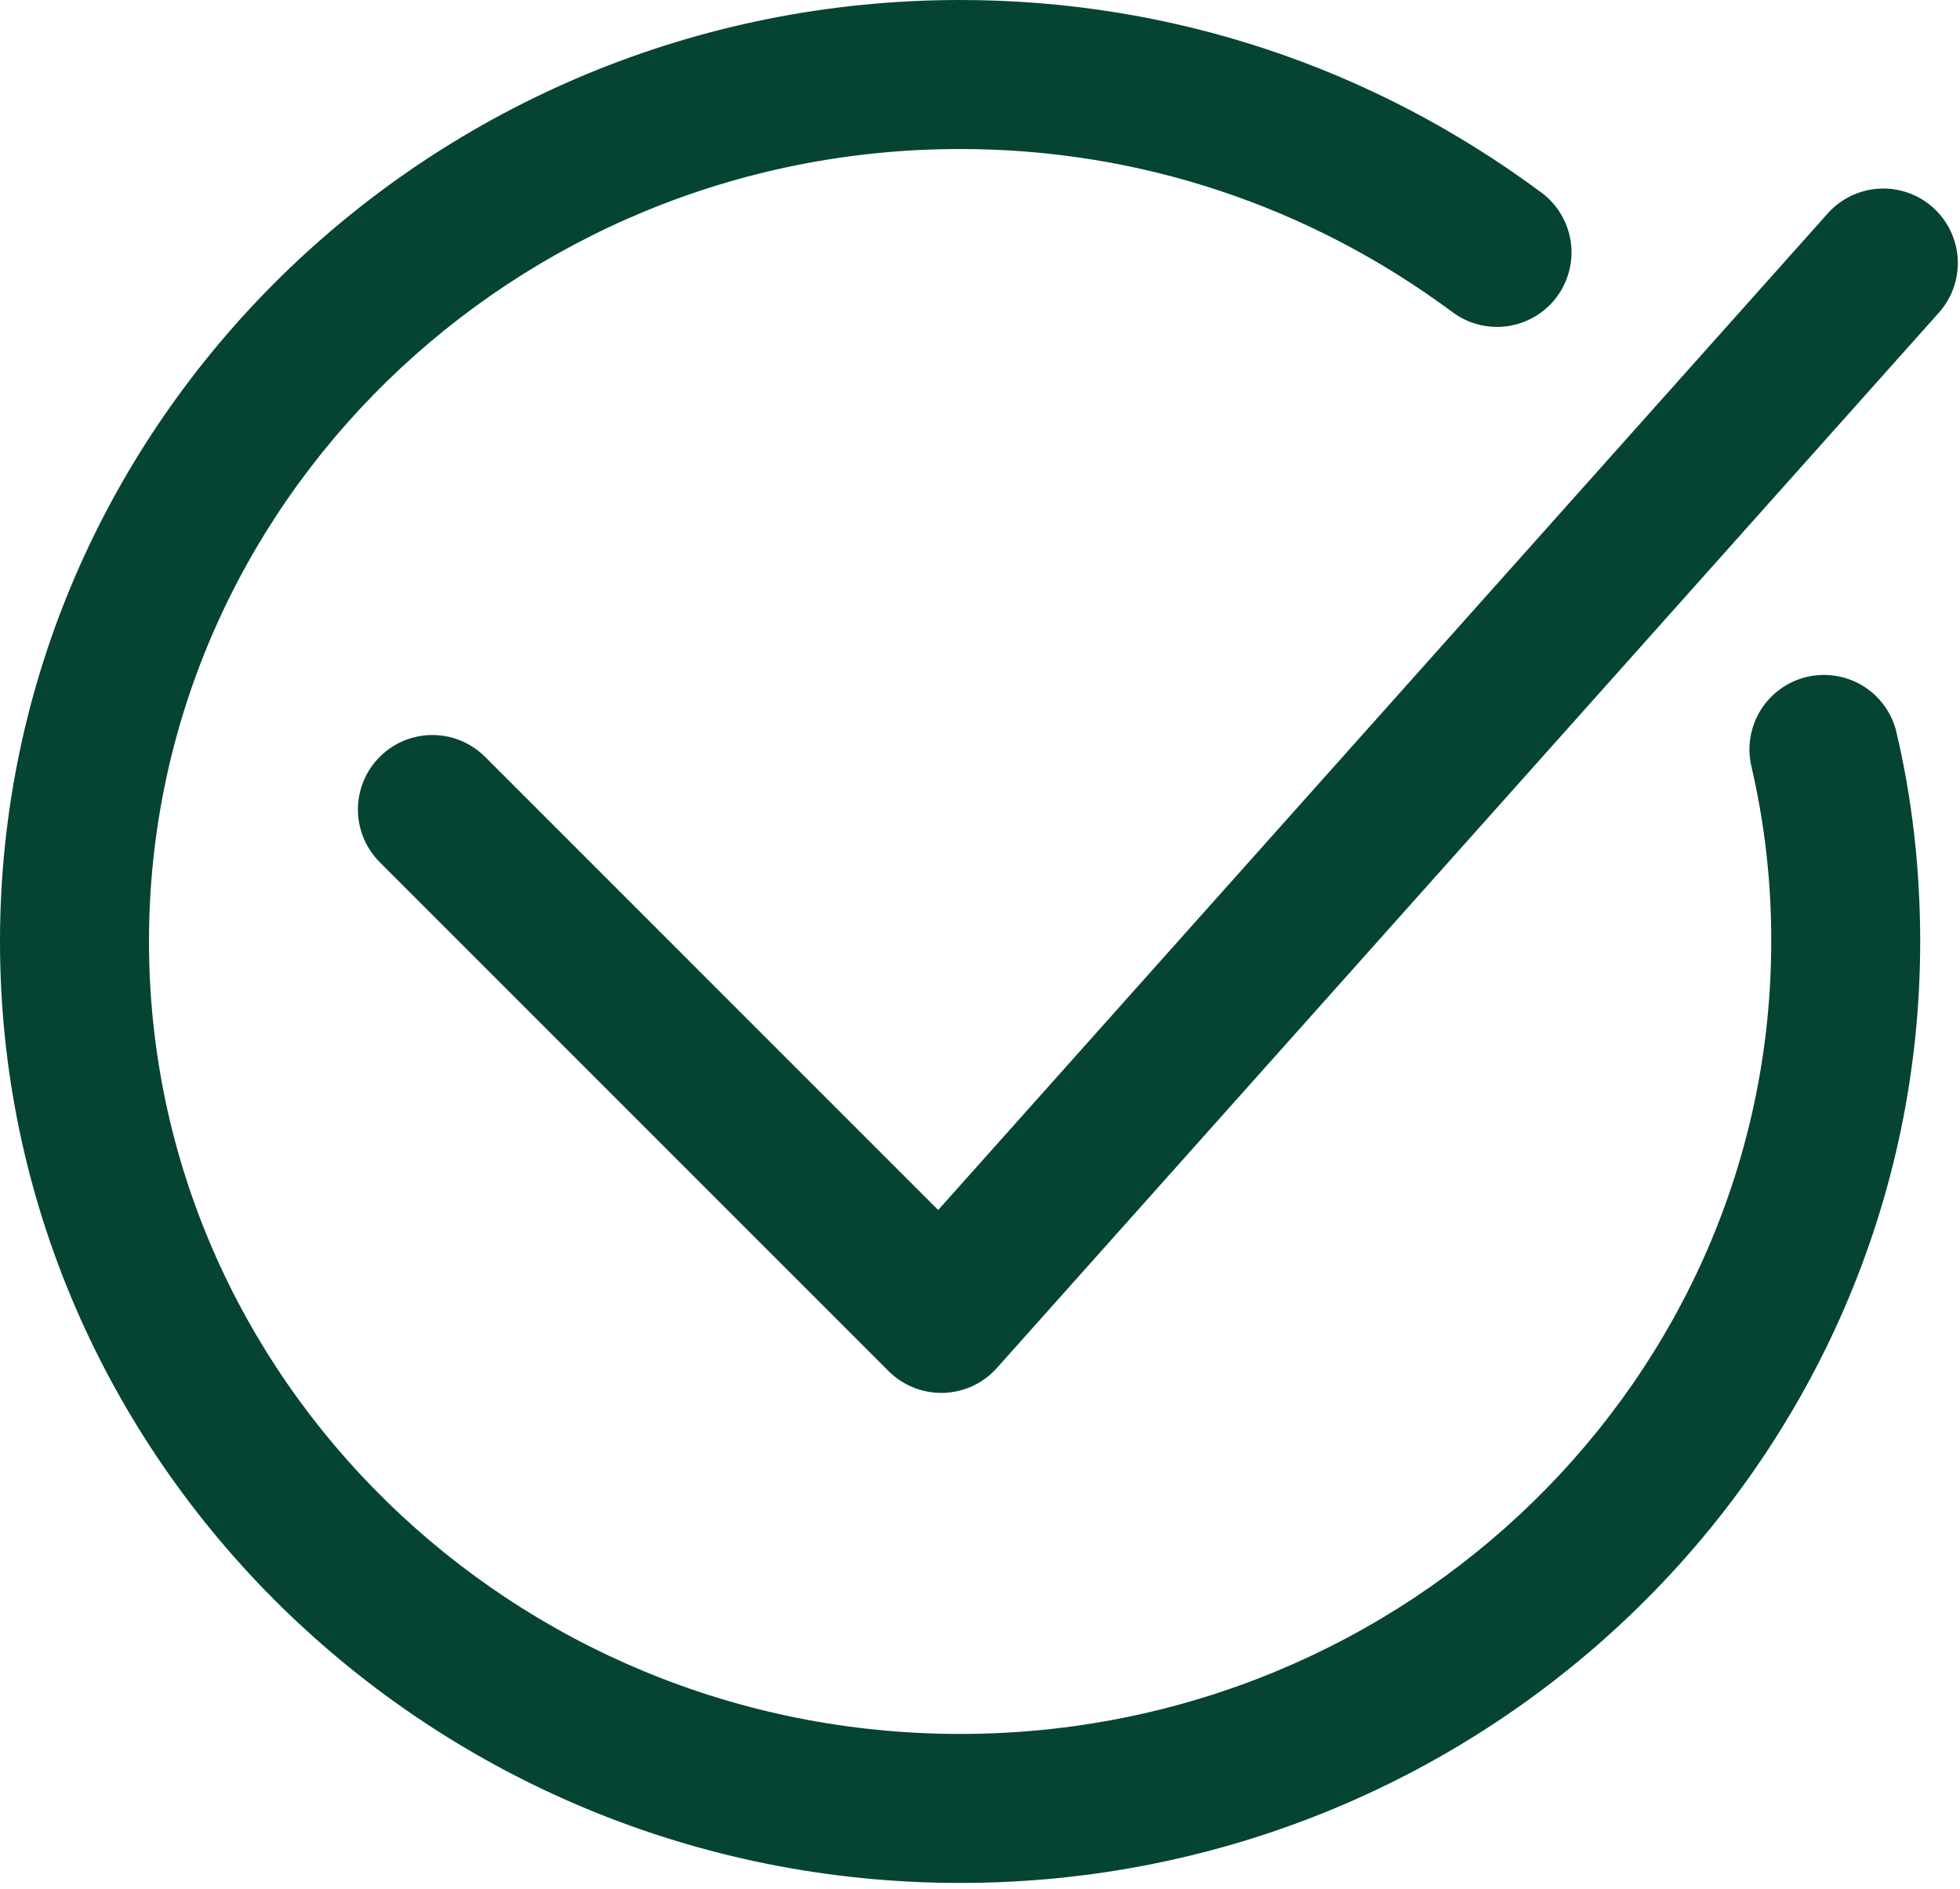 <?xml version="1.0" encoding="UTF-8"?> <svg xmlns="http://www.w3.org/2000/svg" width="82" height="79" viewBox="0 0 82 79" fill="none"> <path fill-rule="evenodd" clip-rule="evenodd" d="M0 39.383C0 61.097 18.019 78.762 40.167 78.762C62.316 78.762 80.334 61.097 80.335 39.383C80.335 36.336 79.993 33.36 79.319 30.536C79.108 29.753 78.599 29.083 77.902 28.669C77.205 28.255 76.374 28.128 75.585 28.316C74.796 28.505 74.112 28.993 73.677 29.677C73.242 30.362 73.091 31.189 73.256 31.983C73.826 34.408 74.11 36.891 74.102 39.382C74.102 57.659 58.879 72.529 40.167 72.529C21.456 72.529 6.233 57.659 6.233 39.382C6.233 21.104 21.456 6.233 40.167 6.233C47.626 6.233 54.752 8.594 60.774 13.061C61.103 13.305 61.476 13.482 61.873 13.581C62.27 13.68 62.683 13.701 63.088 13.641C63.492 13.581 63.882 13.441 64.233 13.231C64.584 13.021 64.89 12.743 65.133 12.415C65.377 12.086 65.554 11.712 65.653 11.315C65.753 10.918 65.773 10.506 65.713 10.101C65.653 9.696 65.514 9.307 65.303 8.956C65.093 8.605 64.816 8.299 64.487 8.055C57.383 2.785 48.973 0 40.167 0C18.019 0 0 17.667 0 39.383ZM37.176 57.352C37.761 57.936 38.553 58.264 39.38 58.264L39.47 58.263C39.894 58.251 40.31 58.152 40.695 57.974C41.079 57.795 41.423 57.539 41.705 57.223L81.117 13.078C81.668 12.461 81.95 11.651 81.904 10.826C81.857 10.001 81.484 9.228 80.868 8.678C80.251 8.127 79.441 7.844 78.616 7.891C77.79 7.938 77.017 8.31 76.467 8.927L39.251 50.613L20.294 31.658C19.71 31.074 18.917 30.745 18.09 30.745C17.264 30.745 16.471 31.074 15.887 31.658C15.303 32.242 14.974 33.035 14.974 33.861C14.974 34.688 15.303 35.481 15.887 36.065L37.176 57.352Z" fill="#054433"></path> </svg> 